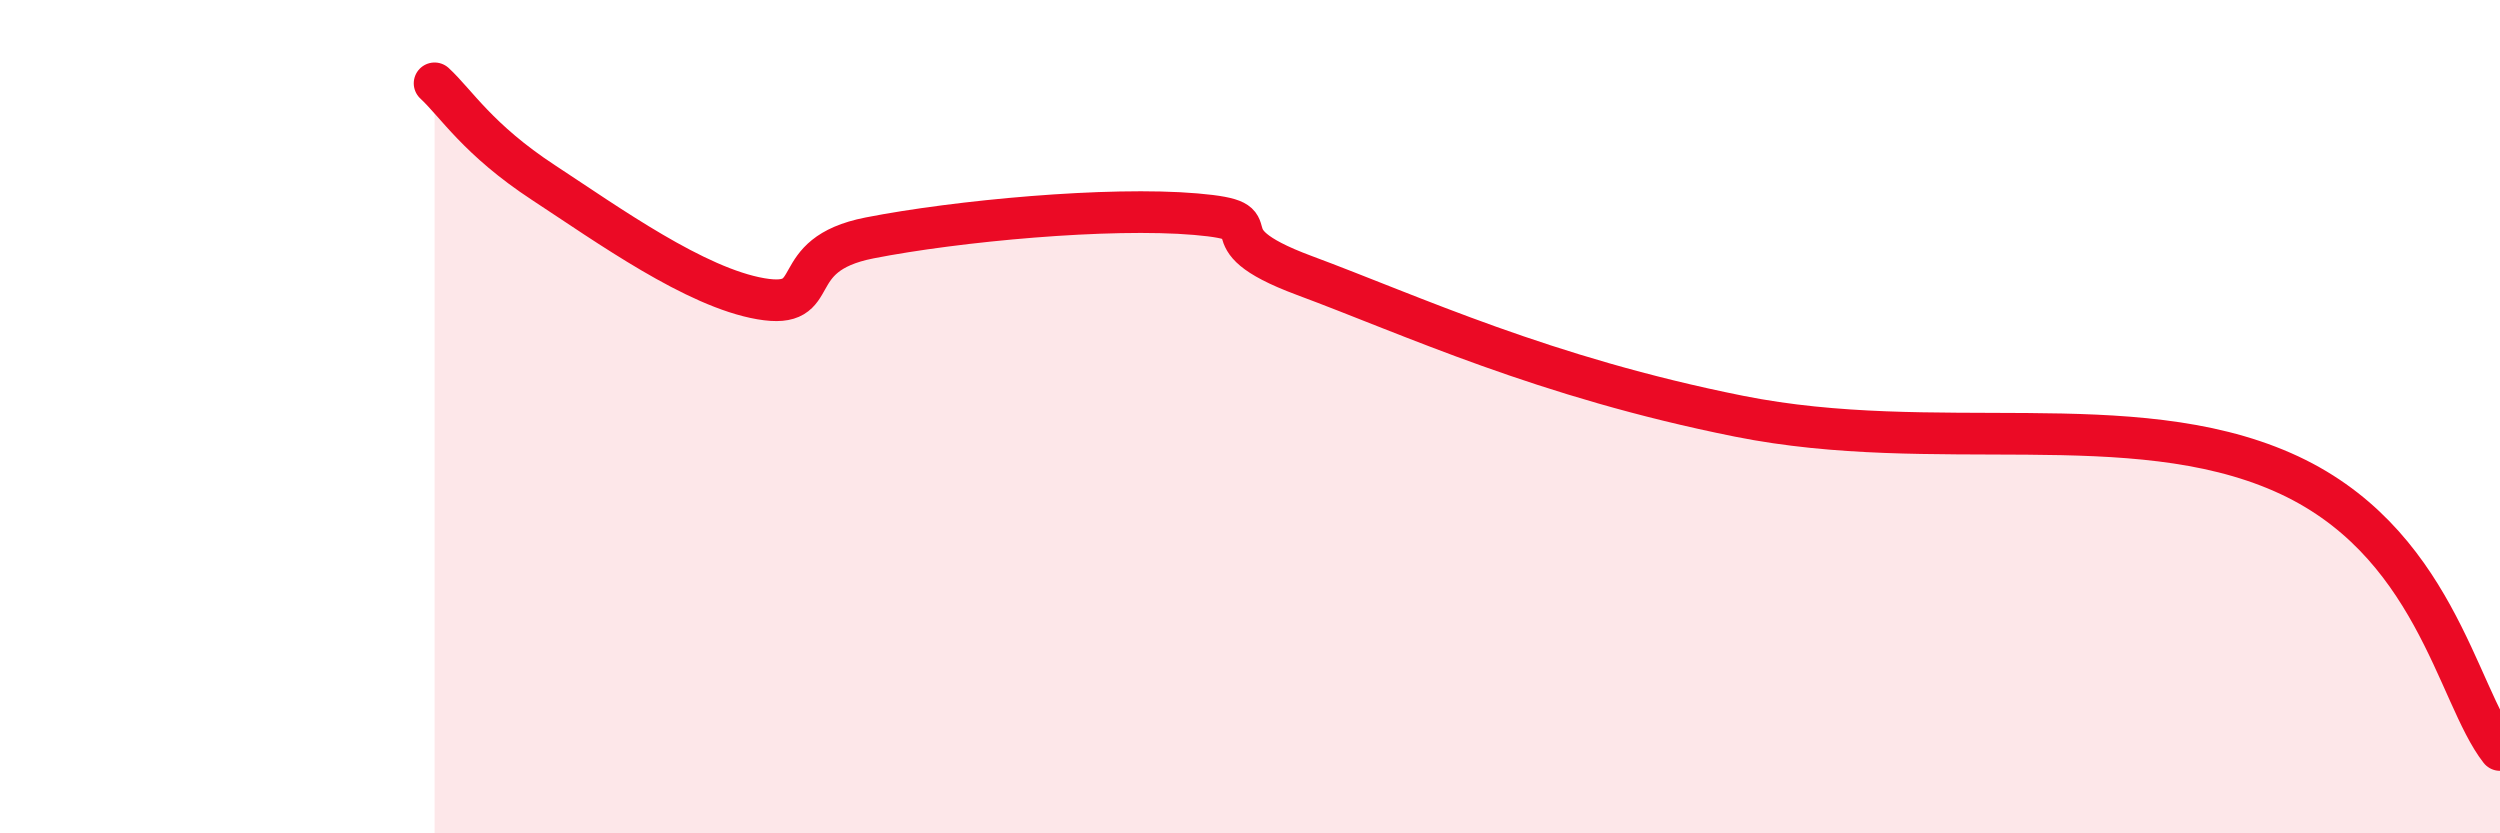 
    <svg width="60" height="20" viewBox="0 0 60 20" xmlns="http://www.w3.org/2000/svg">
      <path
        d="M 10.43,2 C 10.95,2.48 11.47,3.35 13.04,4.38 C 14.61,5.41 16.69,6.9 18.26,7.17 C 19.83,7.44 18.78,6.12 20.87,5.71 C 22.96,5.3 26.61,4.96 28.7,5.14 C 30.79,5.32 28.69,5.64 31.3,6.61 C 33.91,7.58 37.04,9.05 41.74,9.99 C 46.44,10.93 51.13,9.73 54.78,11.33 C 58.43,12.93 58.96,16.67 60,18L60 20L10.43 20Z"
        fill="#EB0A25"
        opacity="0.1"
        stroke-linecap="round"
        stroke-linejoin="round"
      />
      <path
        d="M 10.43,2 C 10.95,2.48 11.47,3.35 13.04,4.38 C 14.61,5.41 16.69,6.9 18.26,7.17 C 19.83,7.44 18.78,6.12 20.87,5.71 C 22.96,5.3 26.61,4.96 28.7,5.14 C 30.79,5.32 28.69,5.64 31.3,6.61 C 33.91,7.58 37.04,9.05 41.74,9.99 C 46.44,10.93 51.13,9.73 54.78,11.33 C 58.43,12.93 58.96,16.67 60,18"
        stroke="#EB0A25"
        stroke-width="1"
        fill="none"
        stroke-linecap="round"
        stroke-linejoin="round"
      />
    </svg>
  